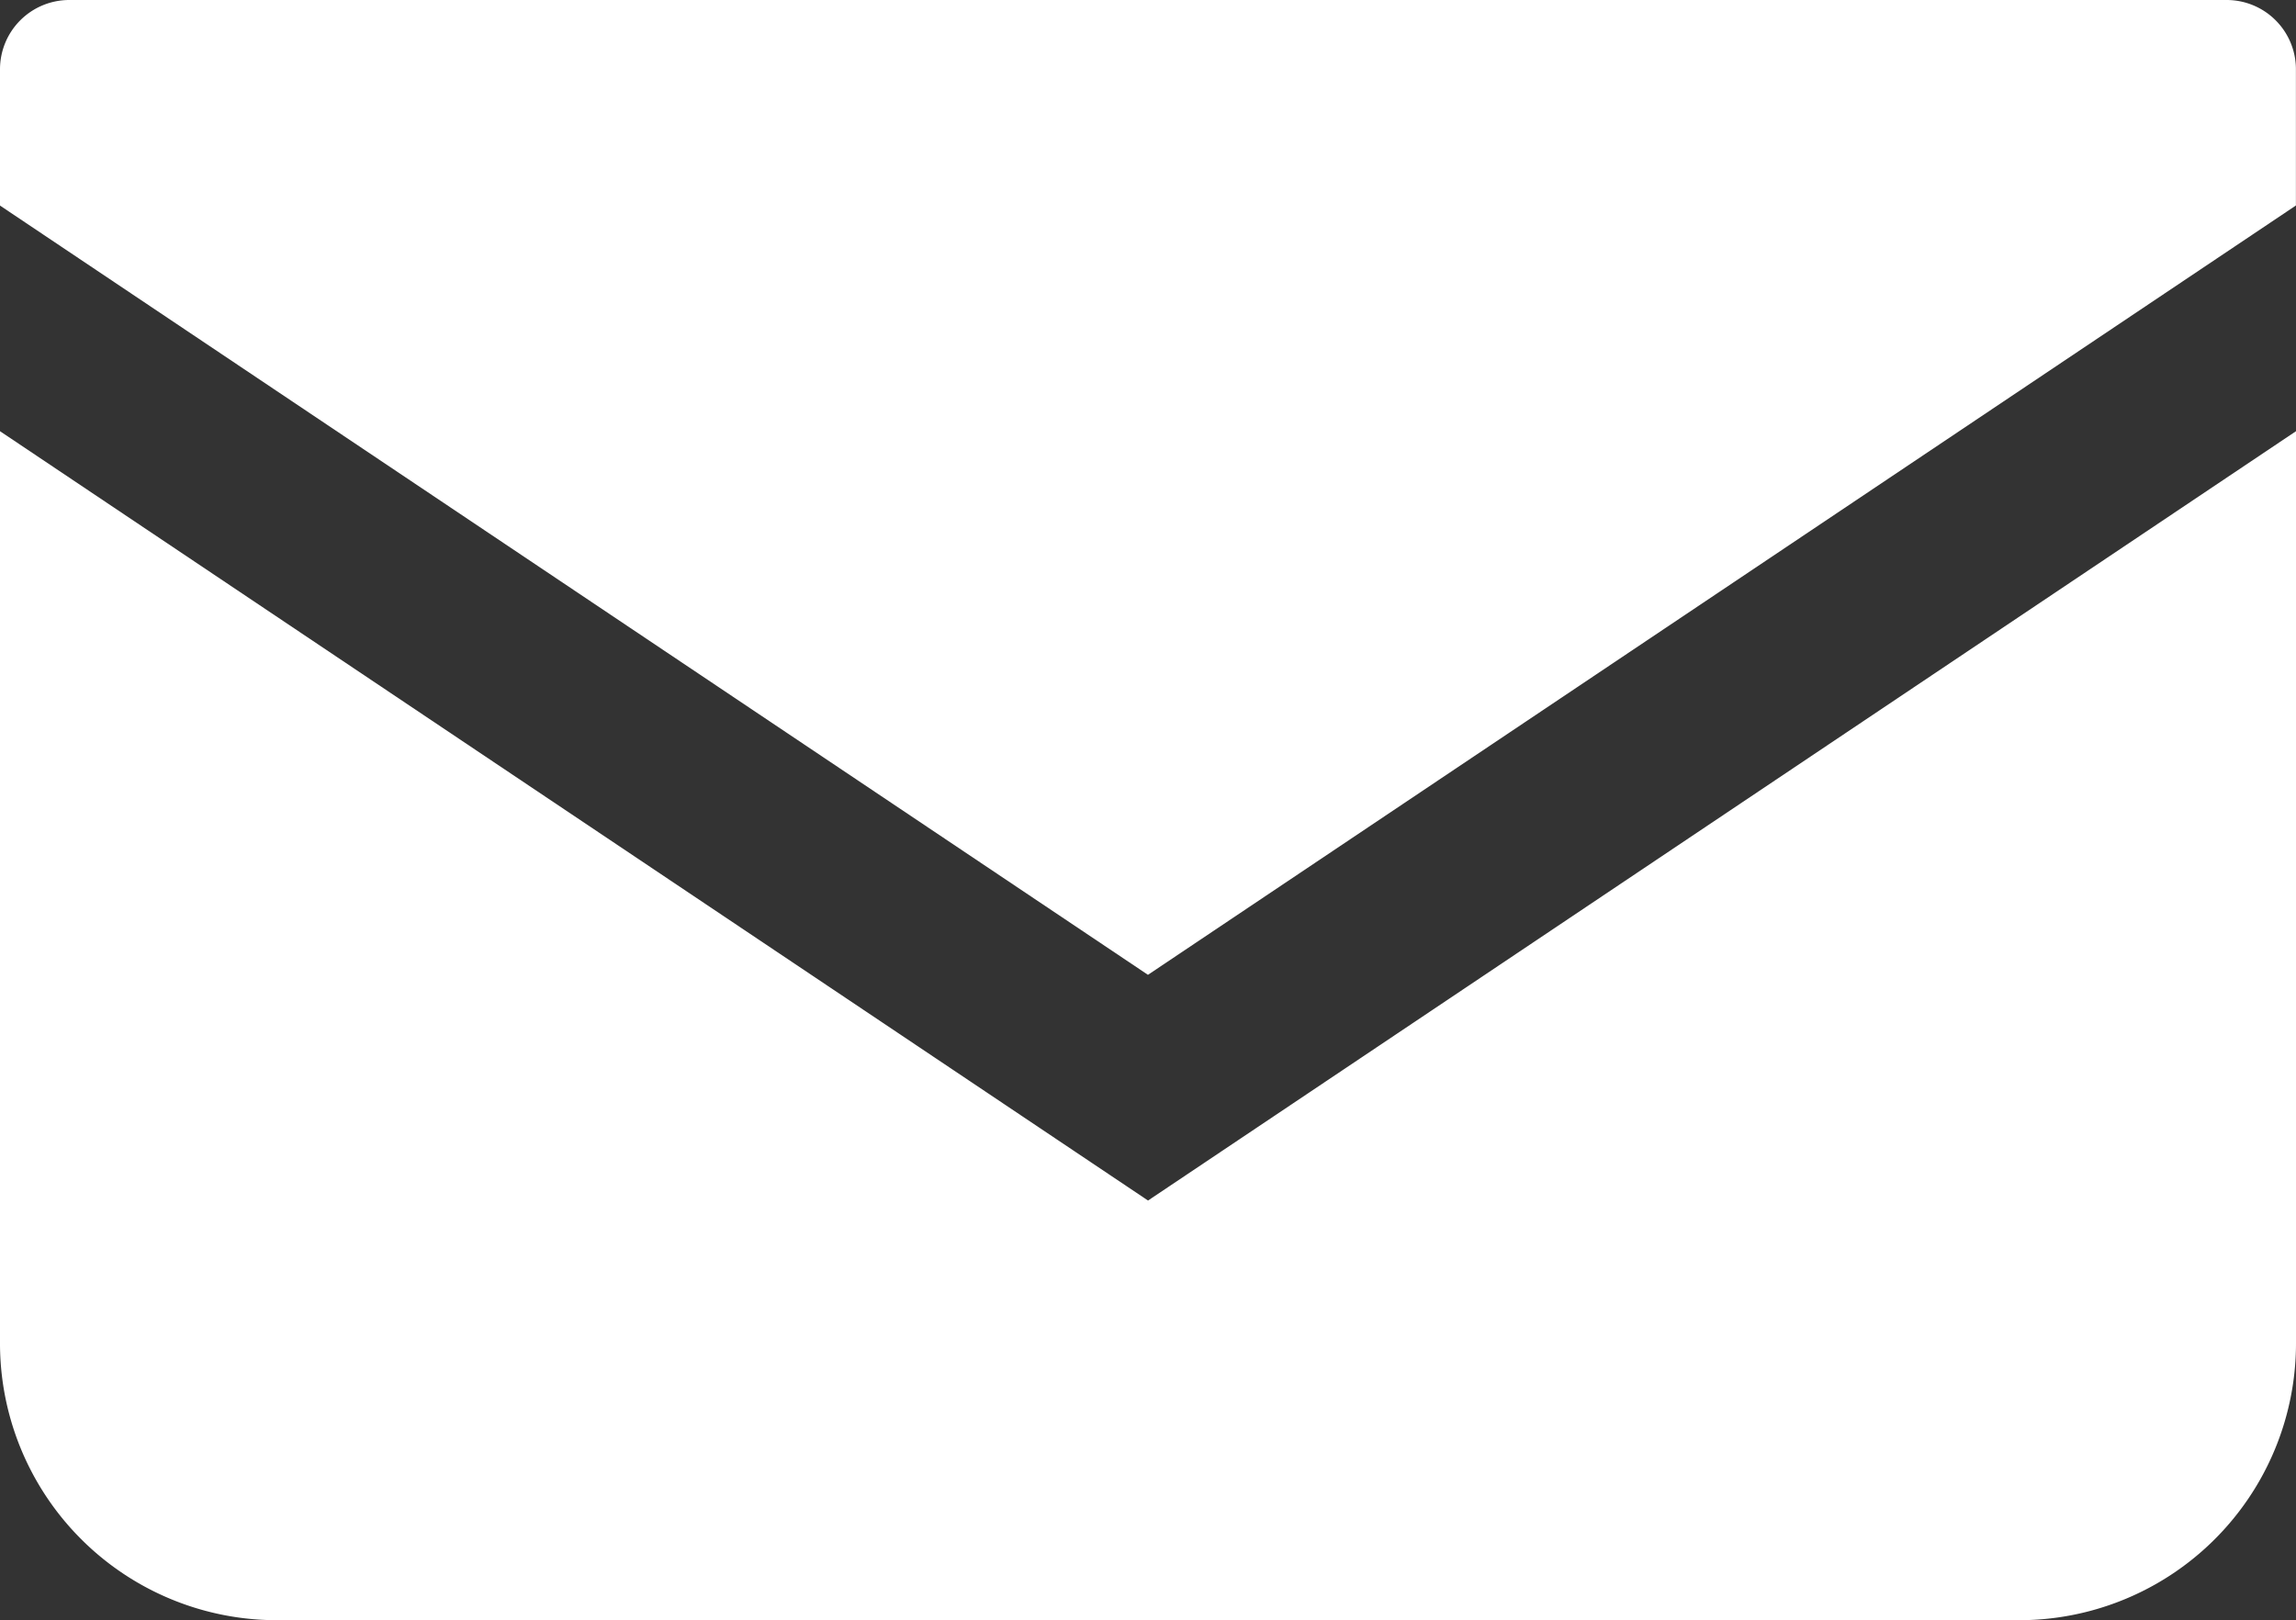 <svg xmlns="http://www.w3.org/2000/svg" width="29.061" height="20.509" viewBox="0 0 29.061 20.509">
  <rect x="0" y="0" width="29.061" height="20.509" fill="#333333" stroke="none"/>
  <g id="メールの無料アイコン_3_" data-name="メールの無料アイコン (3)" transform="translate(0 -69.828)">
    <path id="パス_718109" data-name="パス 718109" d="M28.184,68.828H.876A.877.877,0,0,0,0,69.705V71.43l14.53,9.737,14.53-9.738V69.705A.877.877,0,0,0,28.184,68.828Z" transform="translate(0 1)" fill="#fff"/>
    <path id="パス_718110" data-name="パス 718110" d="M0,178v11.544a3.505,3.505,0,0,0,3.507,3.506H25.554a3.505,3.505,0,0,0,3.507-3.506V178l-14.53,9.738Z" transform="translate(0 -102.714)" fill="#fff"/>
  </g>
</svg>
